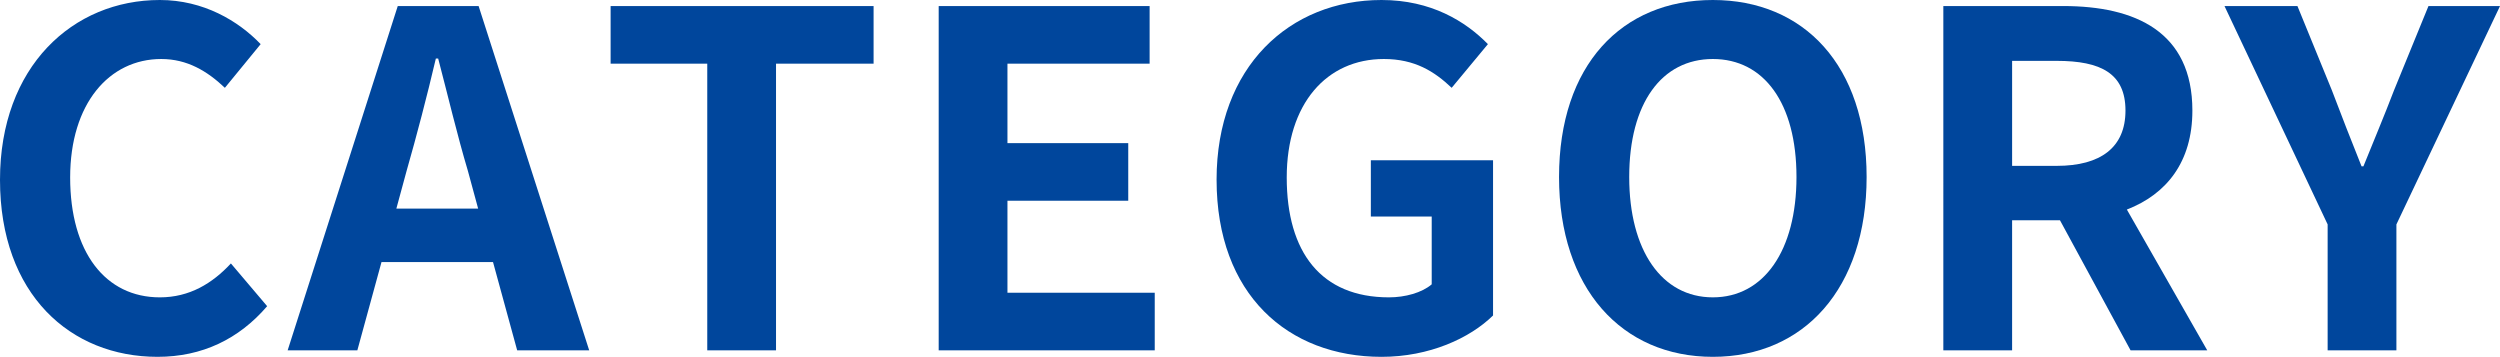<?xml version="1.0" encoding="UTF-8"?>
<svg id="_レイヤー_2" data-name="レイヤー_2" xmlns="http://www.w3.org/2000/svg" viewBox="0 0 215.193 30.715">
  <defs>
    <style>
      .cls-1 {
        fill: #00469c;
      }
    </style>
  </defs>
  <g id="_メイン" data-name="メイン">
    <g>
      <path class="cls-1" d="M0,15.477C0,5.719,6.278,0,13.758,0c3.759,0,6.759,1.799,8.679,3.799l-3.08,3.759c-1.52-1.44-3.239-2.479-5.479-2.479-4.479,0-7.839,3.839-7.839,10.198,0,6.439,3.04,10.318,7.719,10.318,2.56,0,4.519-1.2,6.118-2.919l3.12,3.679c-2.439,2.839-5.599,4.359-9.438,4.359C6.079,30.715,0,25.355,0,15.477Z"/>
      <path class="cls-1" d="M34.238.52h6.959l9.519,29.635h-6.199l-2.08-7.599h-9.598l-2.08,7.599h-5.999L34.238.52ZM34.118,17.957h7.039l-.88-3.24c-.92-3.08-1.72-6.479-2.56-9.678h-.2c-.76,3.239-1.64,6.599-2.52,9.678l-.88,3.24Z"/>
      <path class="cls-1" d="M60.878,5.479h-8.318V.52h22.636v4.959h-8.398v24.676h-5.919V5.479Z"/>
      <path class="cls-1" d="M80.8.52h18.156v4.959h-12.237v6.839h10.398v4.959h-10.398v7.919h12.678v4.959h-18.597V.52Z"/>
      <path class="cls-1" d="M104.719,15.477c0-9.758,6.319-15.477,14.198-15.477,4.279,0,7.238,1.839,9.158,3.799l-3.119,3.759c-1.48-1.4-3.16-2.479-5.839-2.479-4.92,0-8.359,3.839-8.359,10.198,0,6.439,2.96,10.318,8.799,10.318,1.399,0,2.84-.4,3.68-1.12v-5.839h-5.239v-4.839h10.519v13.358c-2,1.959-5.479,3.56-9.599,3.56-8.039,0-14.198-5.359-14.198-15.238Z"/>
      <path class="cls-1" d="M134.198,15.237c0-9.638,5.399-15.237,13.238-15.237s13.237,5.639,13.237,15.237-5.398,15.478-13.237,15.478-13.238-5.879-13.238-15.478ZM154.636,15.237c0-6.359-2.8-10.158-7.199-10.158s-7.199,3.799-7.199,10.158c0,6.319,2.8,10.358,7.199,10.358s7.199-4.04,7.199-10.358Z"/>
      <path class="cls-1" d="M167.278.52h10.318c6.198,0,11.118,2.2,11.118,8.999,0,4.439-2.24,7.199-5.64,8.519l6.919,12.118h-6.599l-6.079-11.198h-4.119v11.198h-5.919V.52ZM177.036,14.277c3.8,0,5.919-1.6,5.919-4.759,0-3.199-2.119-4.279-5.919-4.279h-3.839v9.039h3.839Z"/>
      <path class="cls-1" d="M200.356,19.316L191.478.52h6.279l2.959,7.239c.84,2.2,1.641,4.279,2.56,6.559h.16c.92-2.28,1.8-4.359,2.64-6.559l2.96-7.239h6.158l-8.918,18.797v10.838h-5.919v-10.838Z"/>
    </g>
  </g>
</svg>
